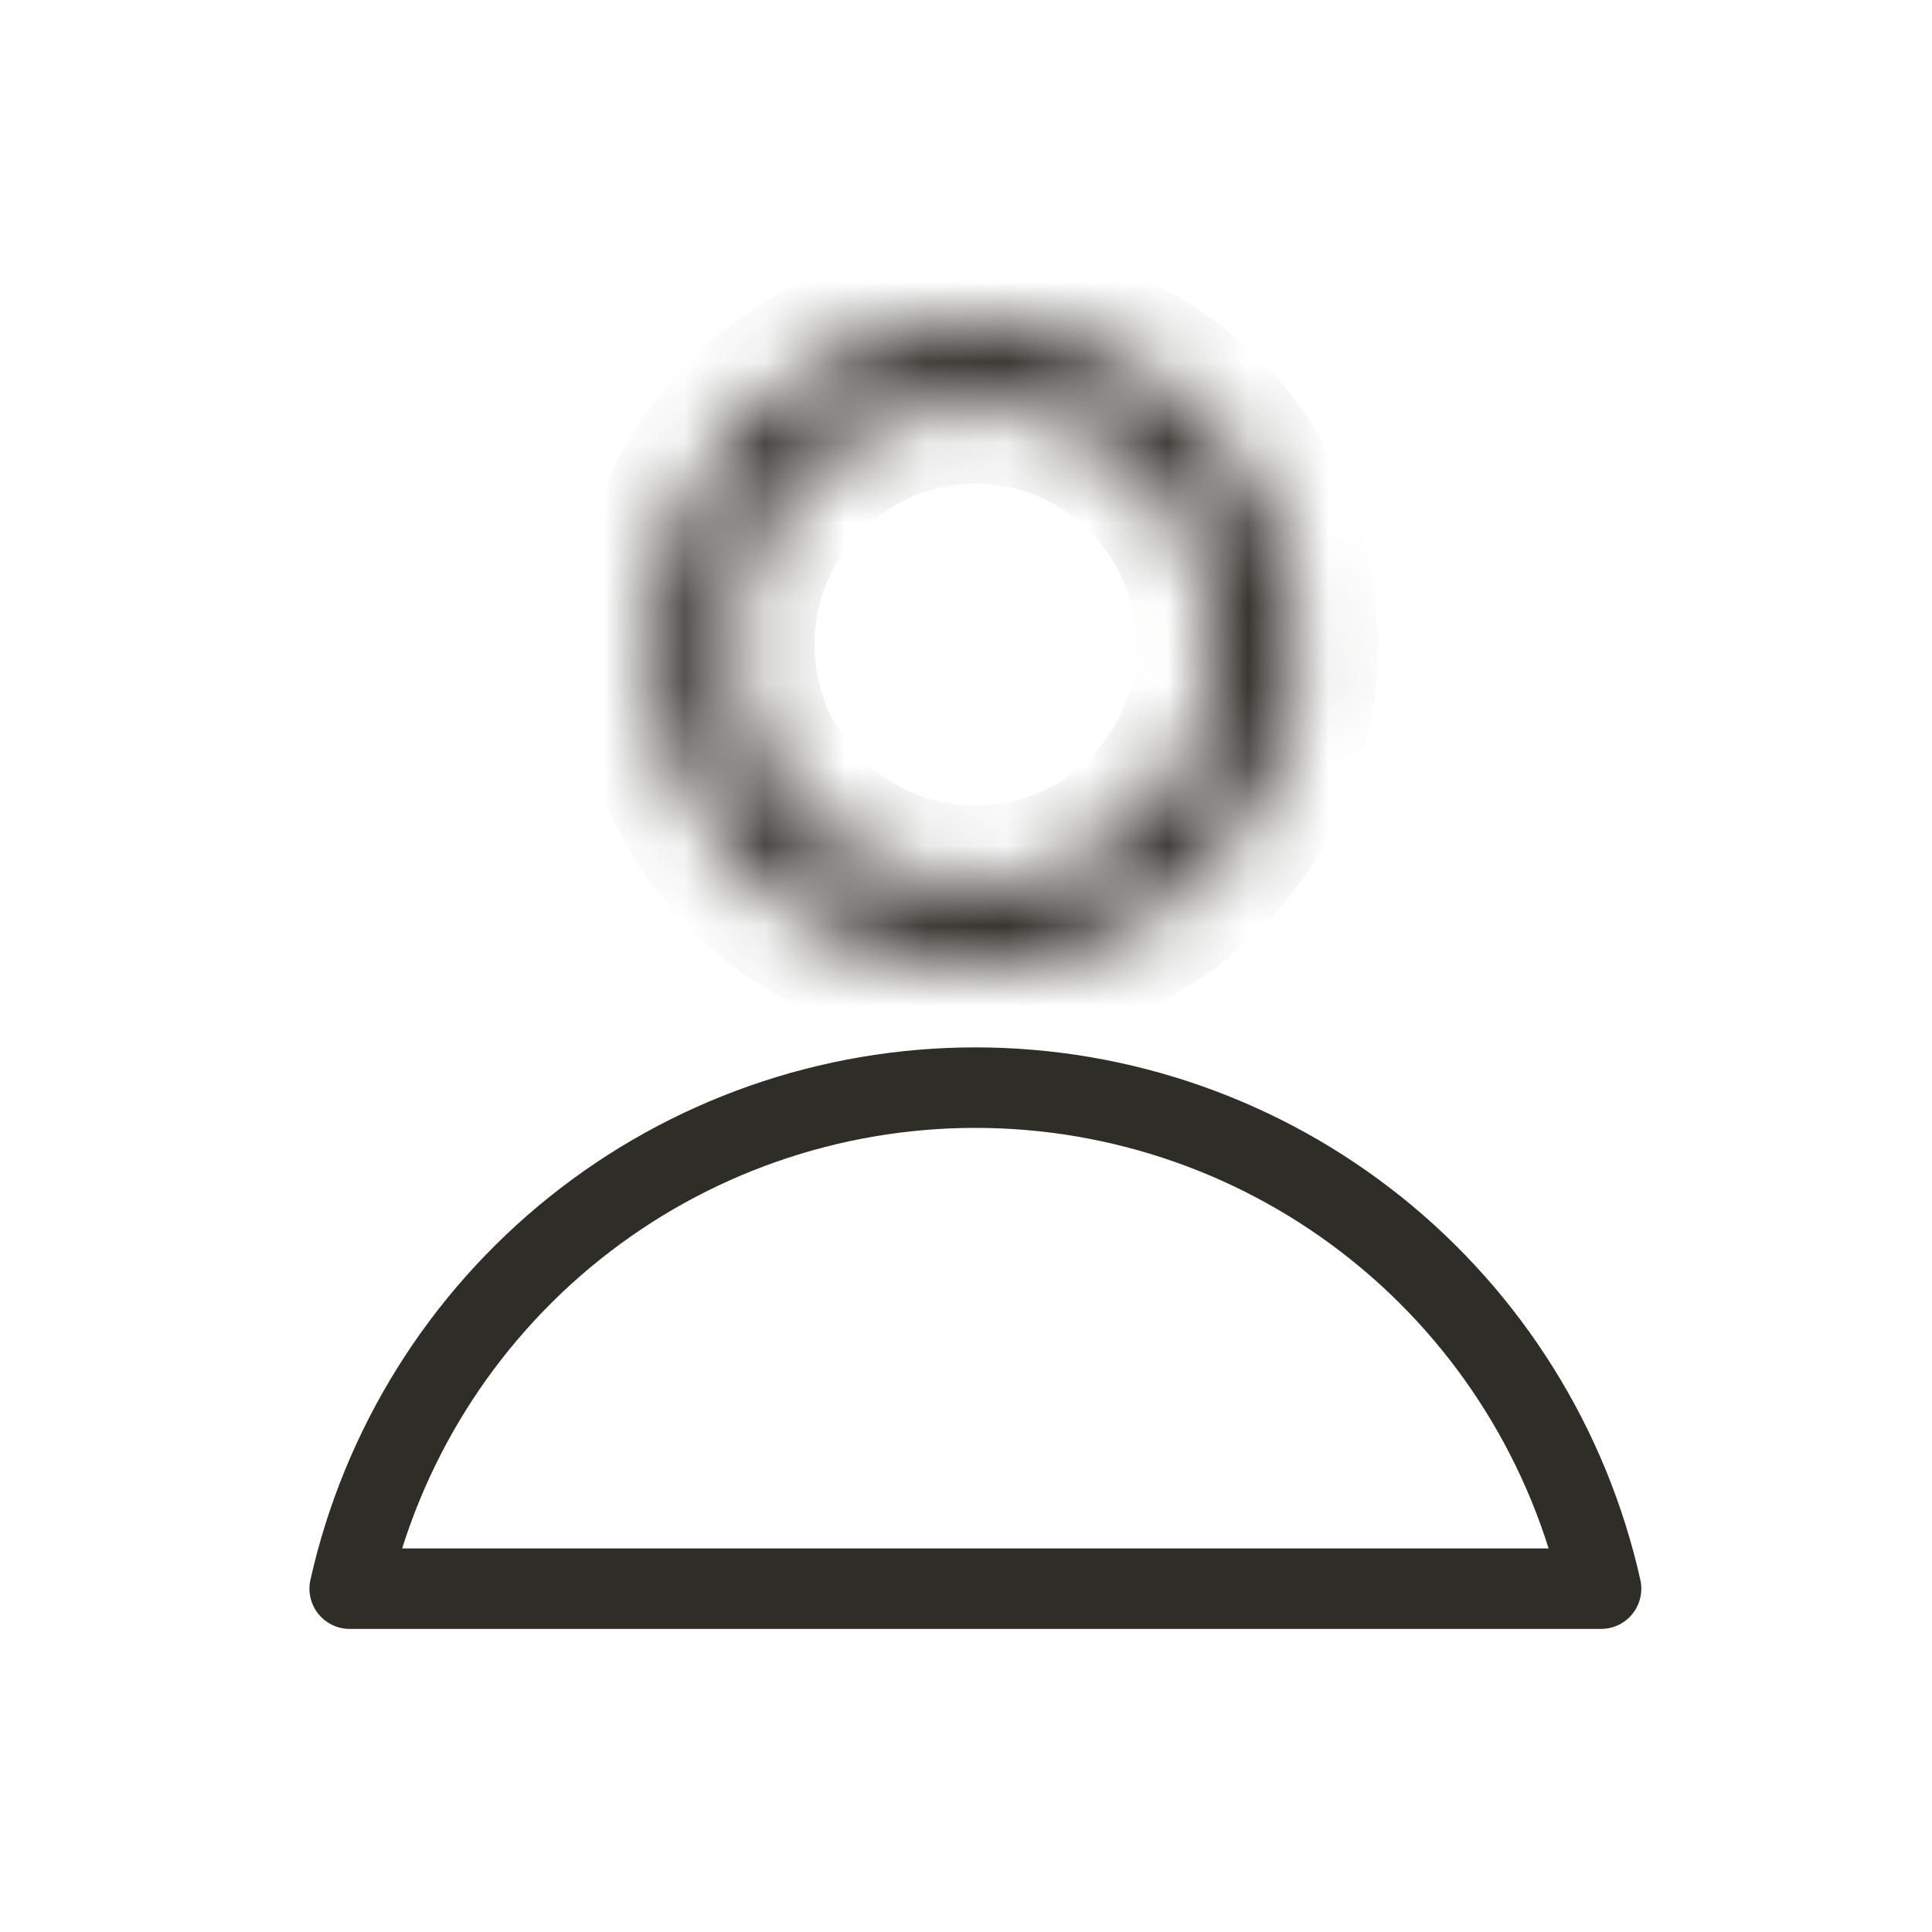<svg width="24" height="24" viewBox="0 0 24 24" fill="none" xmlns="http://www.w3.org/2000/svg">
<mask id="path-1-inside-1" fill="white">
<path d="M12.117 12.008C11.326 12.008 10.553 11.773 9.895 11.334C9.237 10.894 8.724 10.27 8.421 9.539C8.119 8.808 8.039 8.004 8.194 7.228C8.348 6.452 8.729 5.739 9.289 5.18C9.848 4.62 10.561 4.239 11.337 4.085C12.113 3.931 12.917 4.01 13.648 4.312C14.379 4.615 15.003 5.128 15.443 5.786C15.882 6.444 16.117 7.217 16.117 8.008C16.117 9.069 15.695 10.086 14.945 10.836C14.195 11.587 13.178 12.008 12.117 12.008ZM12.117 5.008C11.524 5.008 10.944 5.184 10.45 5.514C9.957 5.843 9.572 6.312 9.345 6.86C9.118 7.408 9.059 8.011 9.175 8.593C9.29 9.175 9.576 9.71 9.996 10.129C10.415 10.549 10.95 10.835 11.532 10.95C12.114 11.066 12.717 11.007 13.265 10.78C13.813 10.553 14.282 10.168 14.611 9.675C14.941 9.181 15.117 8.601 15.117 8.008C15.117 7.212 14.801 6.449 14.238 5.887C13.676 5.324 12.913 5.008 12.117 5.008V5.008Z"/>
</mask>
<path d="M12.117 12.008C11.326 12.008 10.553 11.773 9.895 11.334C9.237 10.894 8.724 10.27 8.421 9.539C8.119 8.808 8.039 8.004 8.194 7.228C8.348 6.452 8.729 5.739 9.289 5.18C9.848 4.62 10.561 4.239 11.337 4.085C12.113 3.931 12.917 4.01 13.648 4.312C14.379 4.615 15.003 5.128 15.443 5.786C15.882 6.444 16.117 7.217 16.117 8.008C16.117 9.069 15.695 10.086 14.945 10.836C14.195 11.587 13.178 12.008 12.117 12.008ZM12.117 5.008C11.524 5.008 10.944 5.184 10.45 5.514C9.957 5.843 9.572 6.312 9.345 6.86C9.118 7.408 9.059 8.011 9.175 8.593C9.29 9.175 9.576 9.71 9.996 10.129C10.415 10.549 10.95 10.835 11.532 10.95C12.114 11.066 12.717 11.007 13.265 10.78C13.813 10.553 14.282 10.168 14.611 9.675C14.941 9.181 15.117 8.601 15.117 8.008C15.117 7.212 14.801 6.449 14.238 5.887C13.676 5.324 12.913 5.008 12.117 5.008V5.008Z" fill="#2F2D28" stroke="#2F2D28" stroke-width="2" mask="url(#path-1-inside-1)"/>
<path d="M19.889 19.735C19.494 17.969 18.508 16.39 17.095 15.258C15.682 14.127 13.927 13.511 12.117 13.511C10.306 13.511 8.55 14.127 7.138 15.258C5.725 16.39 4.74 17.969 4.344 19.735H19.889Z" stroke="#2F2D28" stroke-linecap="round" stroke-linejoin="round"/>
</svg>
